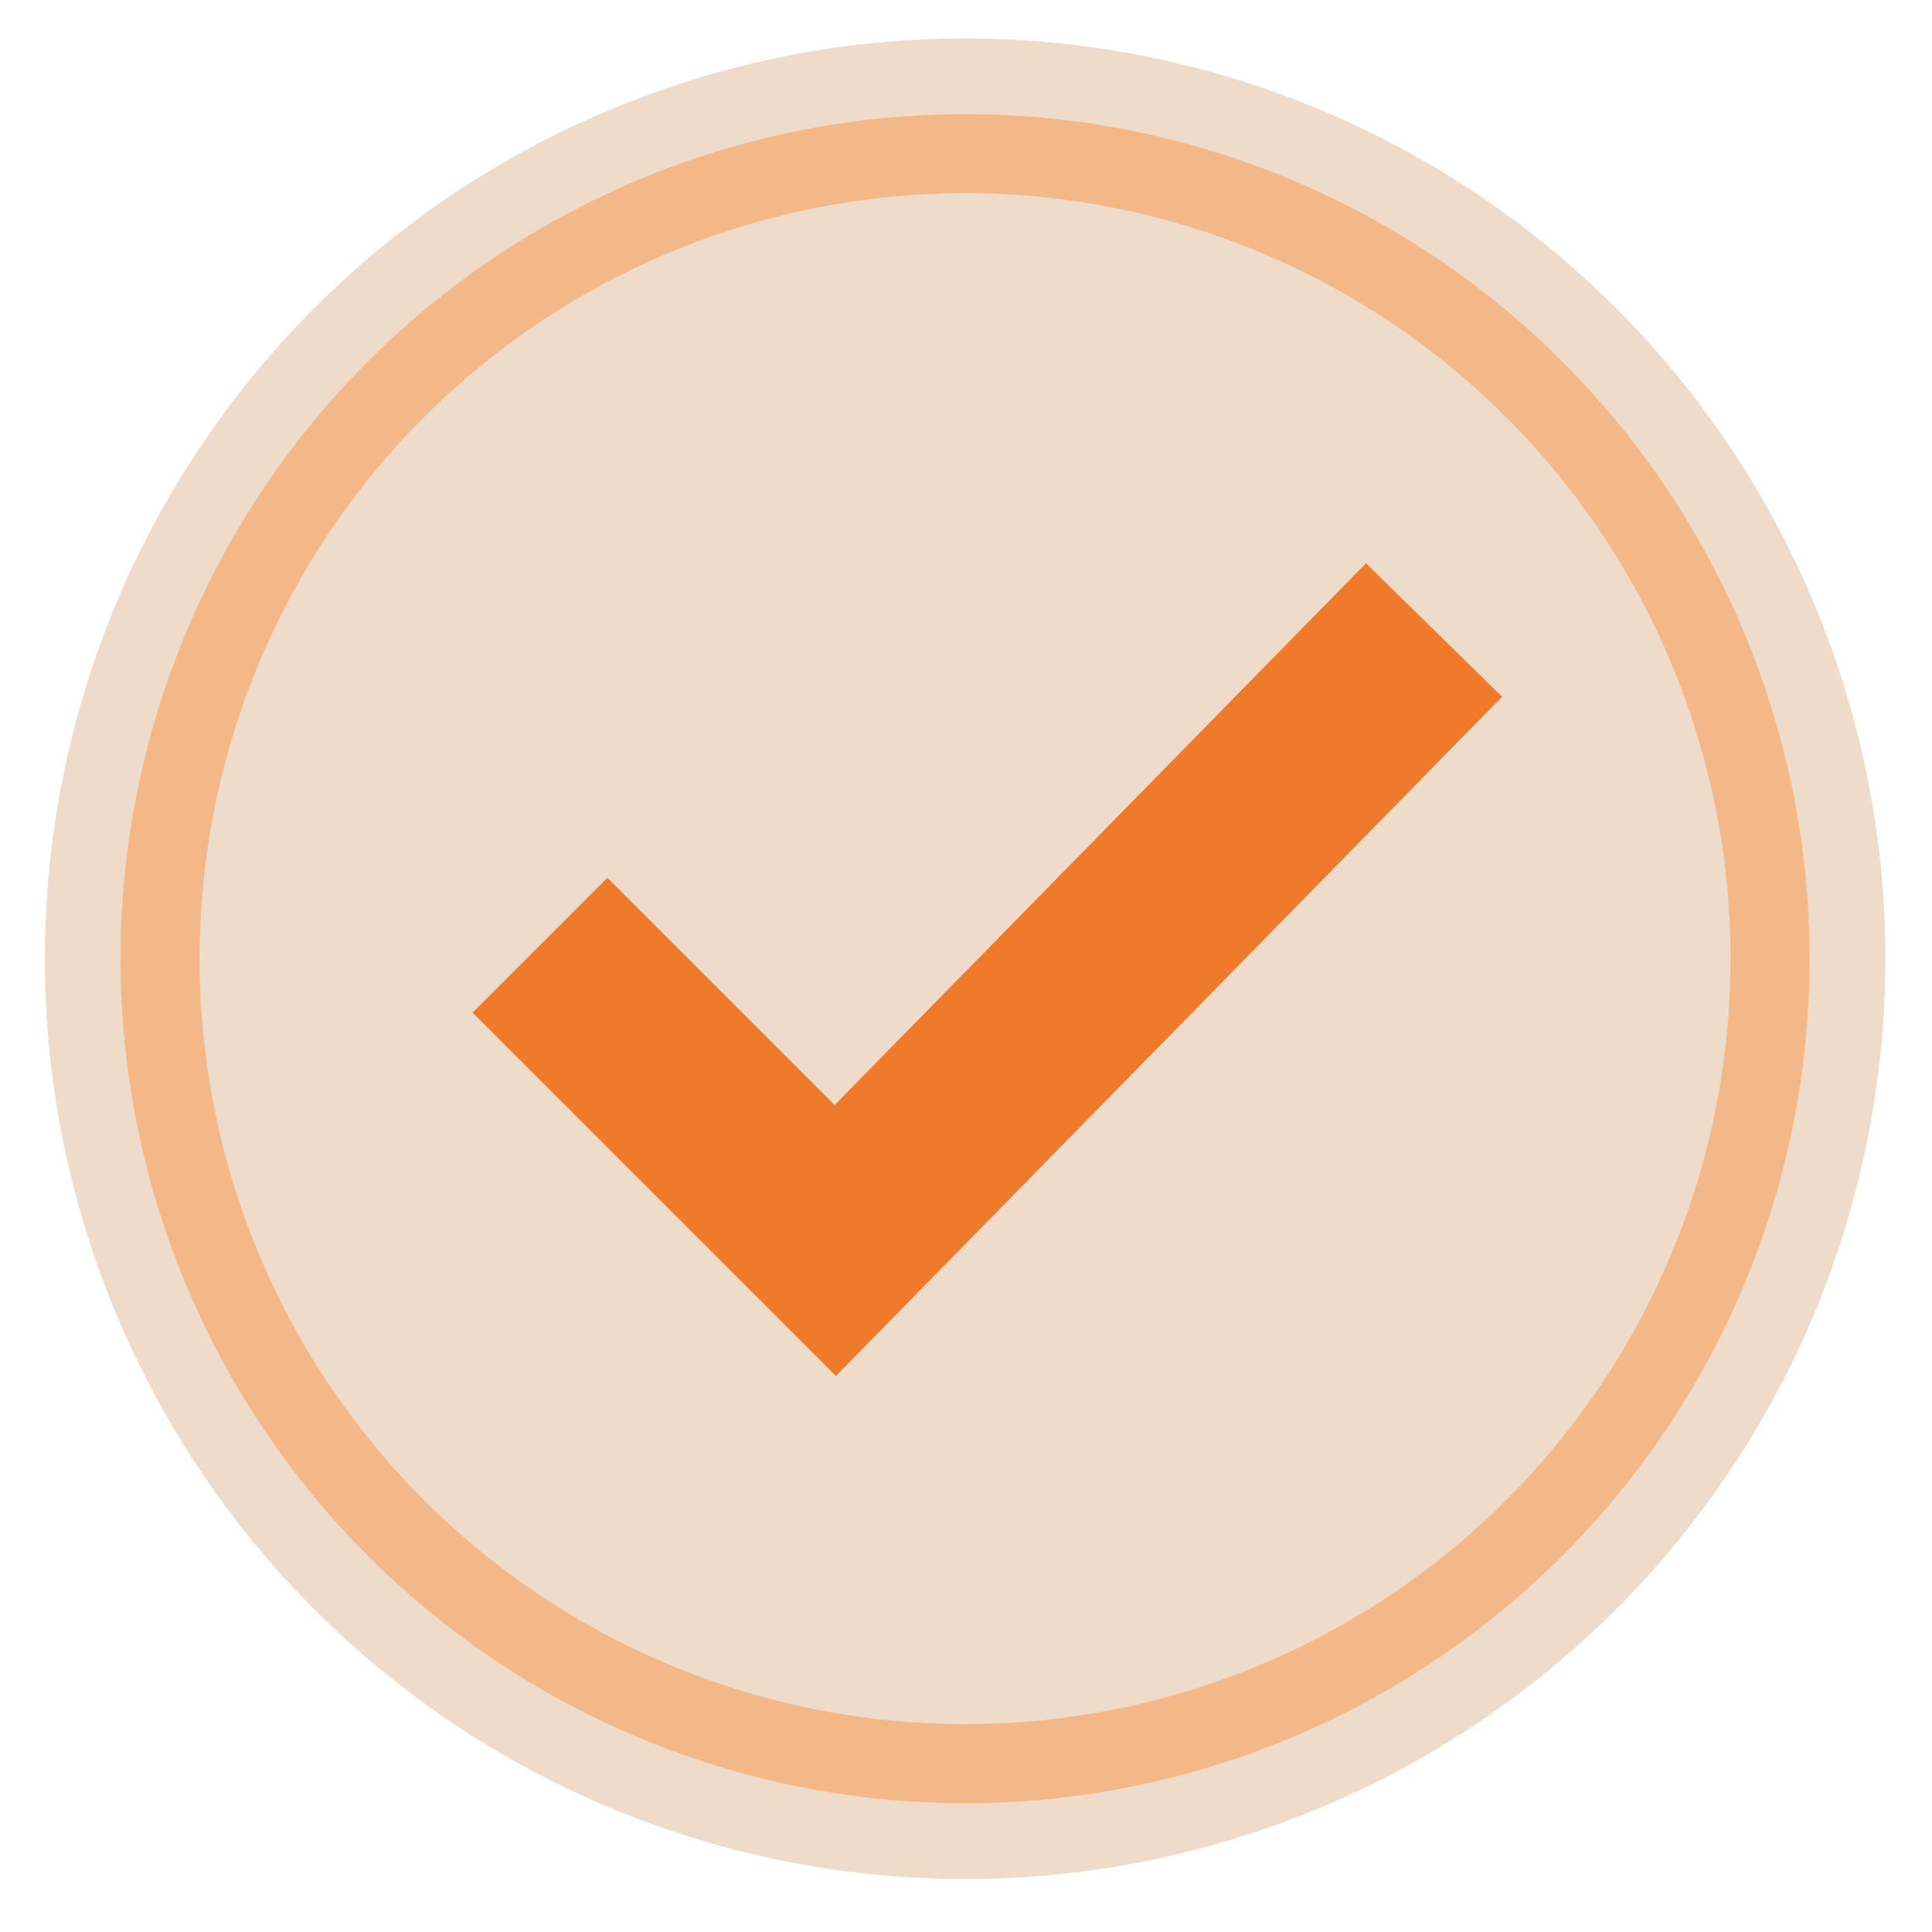 <svg viewBox="0 0 120 120" version="1.1" xmlns="http://www.w3.org/2000/svg" id="Camada_1">
  
  <defs>
    <style>
      .st0 {
        stroke: #f4b788;
        stroke-width: 4.91px;
      }

      .st0, .st1 {
        fill: none;
      }

      .st1 {
        stroke: #ef7a2c;
        stroke-width: 11.84px;
      }

      .st2 {
        fill: #efdbca;
      }
    </style>
  </defs>
  <circle transform="translate(-18.22 27.47) rotate(-22.5)" r="57.16" cy="59.55" cx="59.94" class="st2"></circle>
  <circle transform="translate(-24.55 59.82) rotate(-45)" r="50" cy="59.55" cx="59.94" class="st0"></circle>
  <polyline points="33.54 58.71 51.88 77.05 89.07 39.13" class="st1"></polyline>
</svg>
